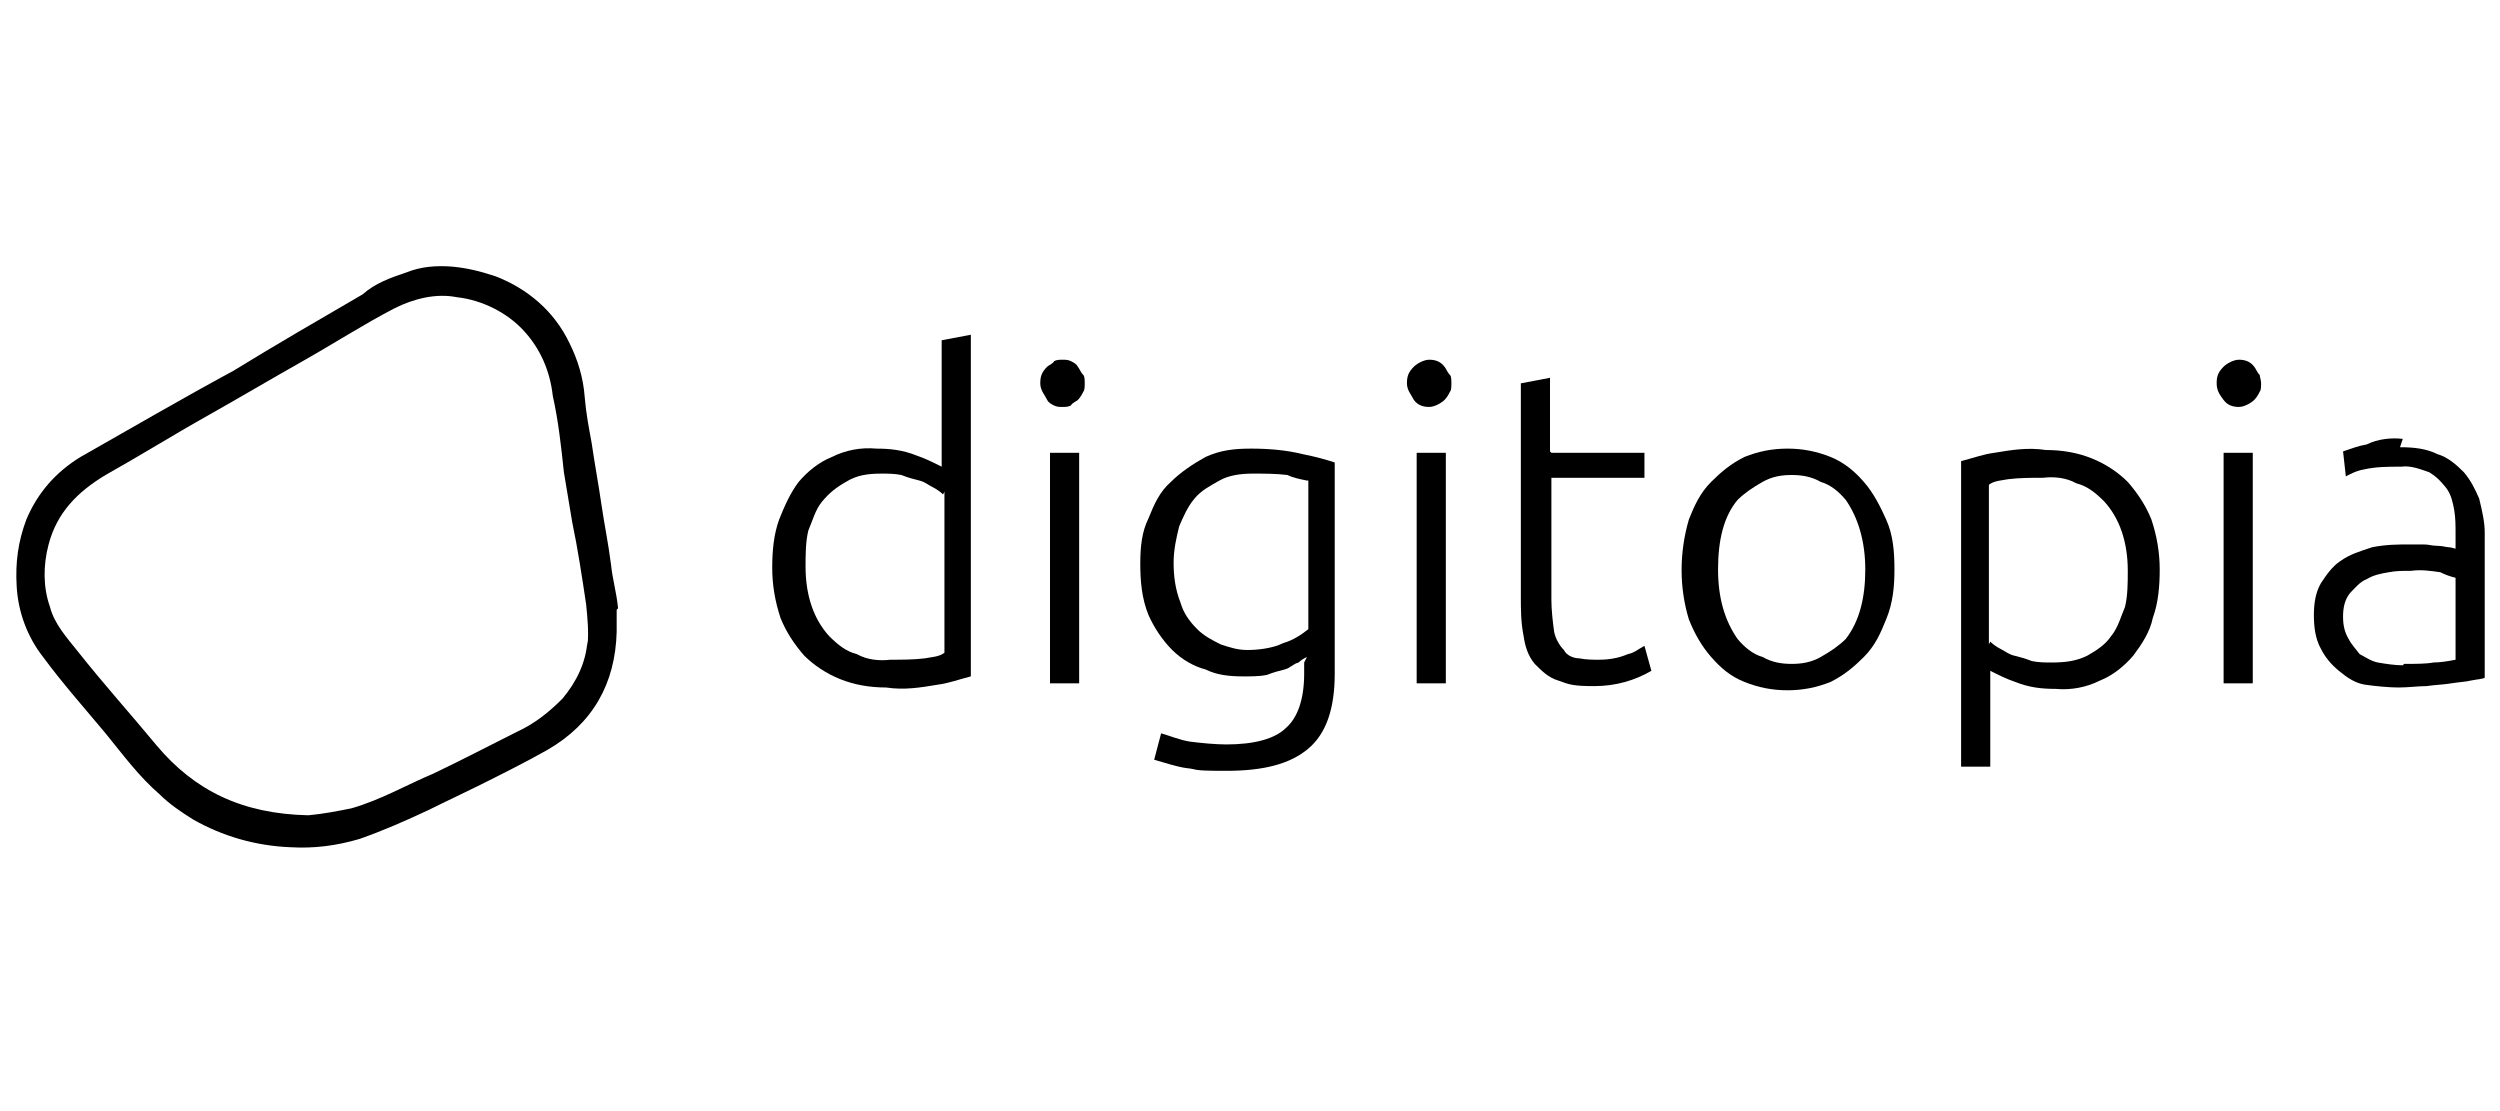 <?xml version="1.0" encoding="UTF-8"?>
<svg id="katman_1" xmlns="http://www.w3.org/2000/svg" version="1.1" viewBox="0 0 180 80">
  <!-- Generator: Adobe Illustrator 29.1.0, SVG Export Plug-In . SVG Version: 2.1.0 Build 142)  -->
  <path d="M67.9,35.6c-.2-.2-.5-.4-.7-.5-.4-.2-.6-.4-1-.5-.4-.1-.8-.2-1.3-.4-.5-.1-1-.1-1.4-.1-1,0-1.8.1-2.6.6-.7.4-1.2.8-1.7,1.4-.5.6-.7,1.4-1,2.1-.2.8-.2,1.8-.2,2.6,0,2.1.6,3.8,1.7,5,.6.6,1.2,1.1,2,1.3.7.4,1.6.5,2.4.4.8,0,1.7,0,2.5-.1.5-.1,1-.1,1.4-.4v-11.6ZM69.9,48.7c-.8.2-1.6.5-2.4.6-1.2.2-2.4.4-3.7.2-1.2,0-2.3-.2-3.3-.6-1-.4-1.9-1-2.6-1.7-.7-.8-1.3-1.7-1.7-2.7-.4-1.2-.6-2.4-.6-3.6s.1-2.4.5-3.5c.4-1,.8-1.9,1.4-2.7.6-.7,1.4-1.4,2.4-1.8,1-.5,2.1-.7,3.2-.6,1,0,1.9.1,2.9.5.6.2,1.2.5,1.8.8v-9.1l2.1-.4v24.5h0Z"/>
  <path d="M77.7,49.2h-2.1v-16.6h2.1v16.6ZM78.1,27.6c0,.2,0,.5-.1.6-.1.2-.2.4-.4.6-.1.1-.4.2-.5.4-.2.1-.4.1-.6.1s-.4,0-.6-.1c-.2-.1-.4-.2-.5-.4-.2-.4-.5-.7-.5-1.2s.1-.8.5-1.2c.1-.1.4-.2.5-.4.2-.1.4-.1.6-.1s.4,0,.6.1c.2.1.4.2.5.4.1.1.2.4.4.6.1.1.1.4.1.6Z"/>
  <path d="M94.1,34.6c-.5-.1-1-.2-1.4-.4-.8-.1-1.7-.1-2.5-.1s-1.7.1-2.4.5-1.3.7-1.8,1.3c-.5.6-.8,1.3-1.1,2-.2.8-.4,1.7-.4,2.6s.1,1.9.5,2.9c.2.7.6,1.3,1.2,1.9.5.5,1.1.8,1.7,1.1.6.2,1.2.4,1.9.4s1.8-.1,2.6-.5c.7-.2,1.3-.6,1.8-1v-10.7ZM94.1,47.3c-.2.1-.4.2-.6.4-.4.1-.6.4-1,.5s-.8.2-1.3.4c-.5.1-1.1.1-1.7.1-1,0-1.9-.1-2.7-.5-.8-.2-1.7-.7-2.4-1.4-.7-.7-1.3-1.6-1.7-2.5-.5-1.2-.6-2.5-.6-3.7s.1-2.3.6-3.3c.4-1,.8-1.9,1.6-2.6.7-.7,1.6-1.3,2.5-1.8,1.1-.5,2.1-.6,3.3-.6s2.5.1,3.7.4c1,.2,1.7.4,2.3.6v15.2c0,2.5-.6,4.3-1.9,5.4-1.3,1.1-3.2,1.6-5.9,1.6s-1.9-.1-2.9-.2c-.7-.1-1.6-.4-2.3-.6l.5-1.9c.7.2,1.4.5,2.1.6.8.1,1.8.2,2.6.2,2,0,3.5-.4,4.3-1.2.8-.7,1.3-2,1.3-3.9v-.8Z"/>
  <path d="M104,49.2h-2v-16.6h2.1v16.6ZM104.5,27.6c0,.2,0,.5-.1.6-.1.2-.2.4-.4.6-.2.2-.7.5-1.1.5s-.8-.1-1.1-.5c-.2-.4-.5-.7-.5-1.2s.1-.8.5-1.2c.2-.2.7-.5,1.1-.5s.8.1,1.1.5c.1.1.2.4.4.6.1.1.1.4.1.6Z"/>
  <path d="M111.7,32.6h6.7v1.8h-6.7v8.8c0,.7.1,1.6.2,2.3.1.5.4,1,.7,1.3.2.4.7.6,1.1.6.5.1,1,.1,1.4.1.7,0,1.4-.1,2.1-.4.5-.1.8-.4,1.2-.6l.5,1.8c-1.2.7-2.6,1.1-4.1,1.1s-1.8-.1-2.6-.4c-.7-.2-1.2-.7-1.7-1.2-.5-.6-.7-1.3-.8-2-.2-1-.2-1.9-.2-2.9v-15.3l2.1-.4v5.3Z"/>
  <path d="M134.3,41c0-2-.5-3.7-1.4-5-.5-.6-1.1-1.1-1.8-1.3-.7-.4-1.4-.5-2.1-.5s-1.4.1-2.1.5c-.7.4-1.3.8-1.8,1.3-1,1.2-1.4,2.9-1.4,5s.5,3.7,1.4,5c.5.6,1.1,1.1,1.8,1.3.7.4,1.4.5,2.1.5s1.4-.1,2.1-.5c.7-.4,1.3-.8,1.8-1.3,1-1.3,1.4-3,1.4-5ZM136.4,41c0,1.2-.1,2.4-.6,3.6-.4,1-.8,1.9-1.6,2.7-.7.7-1.4,1.3-2.4,1.8-1,.4-2,.6-3.1.6s-2.1-.2-3.1-.6c-1-.4-1.7-1-2.4-1.8-.7-.8-1.2-1.7-1.6-2.7-.7-2.3-.7-4.8,0-7.2.4-1,.8-1.9,1.6-2.7.7-.7,1.4-1.3,2.4-1.8,1-.4,2-.6,3.1-.6s2.1.2,3.1.6c1,.4,1.8,1.1,2.4,1.8.7.8,1.2,1.8,1.6,2.7.5,1.1.6,2.3.6,3.6Z"/>
  <path d="M143.3,46.2c.2.2.5.4.7.5.4.2.6.4,1,.5.4.1.8.2,1.3.4.5.1,1,.1,1.4.1,1,0,1.8-.1,2.6-.5.7-.4,1.3-.8,1.7-1.4.5-.6.7-1.4,1-2.1.2-.8.2-1.8.2-2.6,0-2.1-.6-3.8-1.7-5-.6-.6-1.2-1.1-2-1.3-.7-.4-1.6-.5-2.4-.4-.8,0-1.7,0-2.5.1-.5.1-1,.1-1.4.4v11.5ZM143.3,55.2h-2.1v-22c.8-.2,1.6-.5,2.4-.6,1.2-.2,2.4-.4,3.7-.2,1.2,0,2.3.2,3.3.6,1,.4,1.9,1,2.6,1.7.7.8,1.3,1.7,1.7,2.7.4,1.2.6,2.4.6,3.6s-.1,2.4-.5,3.5c-.2,1-.8,1.9-1.4,2.7-.6.7-1.4,1.4-2.4,1.8-1,.5-2.1.7-3.2.6-1,0-1.9-.1-2.9-.5-.6-.2-1.2-.5-1.8-.8v6.9Z"/>
  <path d="M162.2,49.2h-2.1v-16.6h2.1v16.6ZM162.8,27.6c0,.2,0,.5-.1.6-.1.2-.2.4-.4.6-.2.2-.7.5-1.1.5s-.8-.1-1.1-.5-.5-.7-.5-1.2.1-.8.5-1.2c.2-.2.7-.5,1.1-.5s.8.1,1.1.5c.1.1.2.4.4.6,0,.1.1.4.1.6Z"/>
  <path d="M173.1,47.8c.8,0,1.6,0,2.1-.1.5,0,1.1-.1,1.6-.2v-5.9c-.4-.1-.7-.2-1.1-.4-.7-.1-1.4-.2-2.1-.1-.6,0-1.1,0-1.6.1-.6.1-1.1.2-1.6.5-.5.2-.8.6-1.2,1-.4.5-.5,1.1-.5,1.7s.1,1.1.4,1.6c.2.4.5.7.8,1.1.4.2.8.5,1.3.6.6.1,1.2.2,1.8.2ZM172.8,32.2c1,0,1.9.1,2.7.5.7.2,1.3.7,1.9,1.3.5.6.8,1.2,1.1,1.9.2.8.4,1.7.4,2.4v10.5c-.2.1-.5.1-1,.2-.4.1-.8.1-1.4.2-.6.1-1.1.1-1.8.2-.6,0-1.3.1-2,.1s-1.7-.1-2.4-.2-1.3-.5-1.9-1-1-1-1.3-1.6c-.4-.7-.5-1.6-.5-2.4s.1-1.6.5-2.3c.4-.6.8-1.2,1.4-1.6.7-.5,1.4-.7,2.3-1,1-.2,1.9-.2,2.7-.2h1c.4,0,.6.1,1,.1s.6.1.8.1.4.1.5.1v-1.1c0-.6,0-1.1-.1-1.7-.1-.5-.2-1.1-.6-1.6-.4-.5-.7-.8-1.2-1.1-.6-.2-1.3-.5-2-.4-1,0-1.8,0-2.7.2-.6.1-1.1.4-1.3.5l-.2-1.8c.6-.2,1.1-.4,1.7-.5.8-.4,1.8-.5,2.6-.4Z"/>
  <path d="M42.3,46.1c-.1,1.6-.8,3-1.8,4.2-1,1-2,1.8-3.3,2.4-2,1-3.9,2-6,3-1.9.8-3.8,1.9-5.9,2.5-1,.2-2,.4-3.1.5-4.8-.1-8.2-1.8-10.9-5-1.9-2.3-3.8-4.4-5.7-6.8-.8-1-1.7-2-2-3.2-.5-1.4-.5-3-.1-4.5.6-2.3,2.1-3.8,4.1-5,2.5-1.4,4.9-2.9,7.4-4.3,2.3-1.3,4.5-2.6,6.8-3.9,2.3-1.3,4.3-2.6,6.6-3.8,1.4-.7,3-1.1,4.5-.8,1.8.2,3.6,1.1,4.8,2.4,1.2,1.3,1.9,2.9,2.1,4.7.4,1.8.6,3.6.8,5.5.2,1.2.4,2.4.6,3.6.4,1.9.7,3.9,1,5.9.1,1,.2,2,.1,3ZM44.5,43.8c-.1-1.1-.4-2.1-.5-3.1-.2-1.6-.5-3-.7-4.4-.2-1.4-.5-3-.7-4.4-.2-1.1-.4-2.1-.5-3.3-.1-1.4-.5-2.7-1.1-3.9-1.1-2.3-3-3.9-5.3-4.8-1.2-.4-2.1-.6-3.1-.7-1.2-.1-2.3,0-3.3.4-1.2.4-2.3.8-3.2,1.6-3.1,1.8-6.2,3.6-9.3,5.5-3.7,2-7.3,4.1-11,6.2-1.8,1.1-3.1,2.6-3.9,4.5-.6,1.6-.8,3.1-.7,4.8.1,1.9.8,3.7,1.9,5.1,1.4,1.9,3,3.7,4.5,5.5,1.3,1.6,2.4,3.1,3.9,4.4.7.7,1.6,1.3,2.4,1.8,2.1,1.2,4.5,1.9,7,2,1.7.1,3.3-.1,5-.6,1.7-.6,3.3-1.3,5-2.1,1.2-.6,2.5-1.2,3.7-1.8,1.6-.8,3.2-1.6,4.8-2.5,3.3-1.9,4.9-4.8,5-8.5v-1.6Z"/>
</svg>